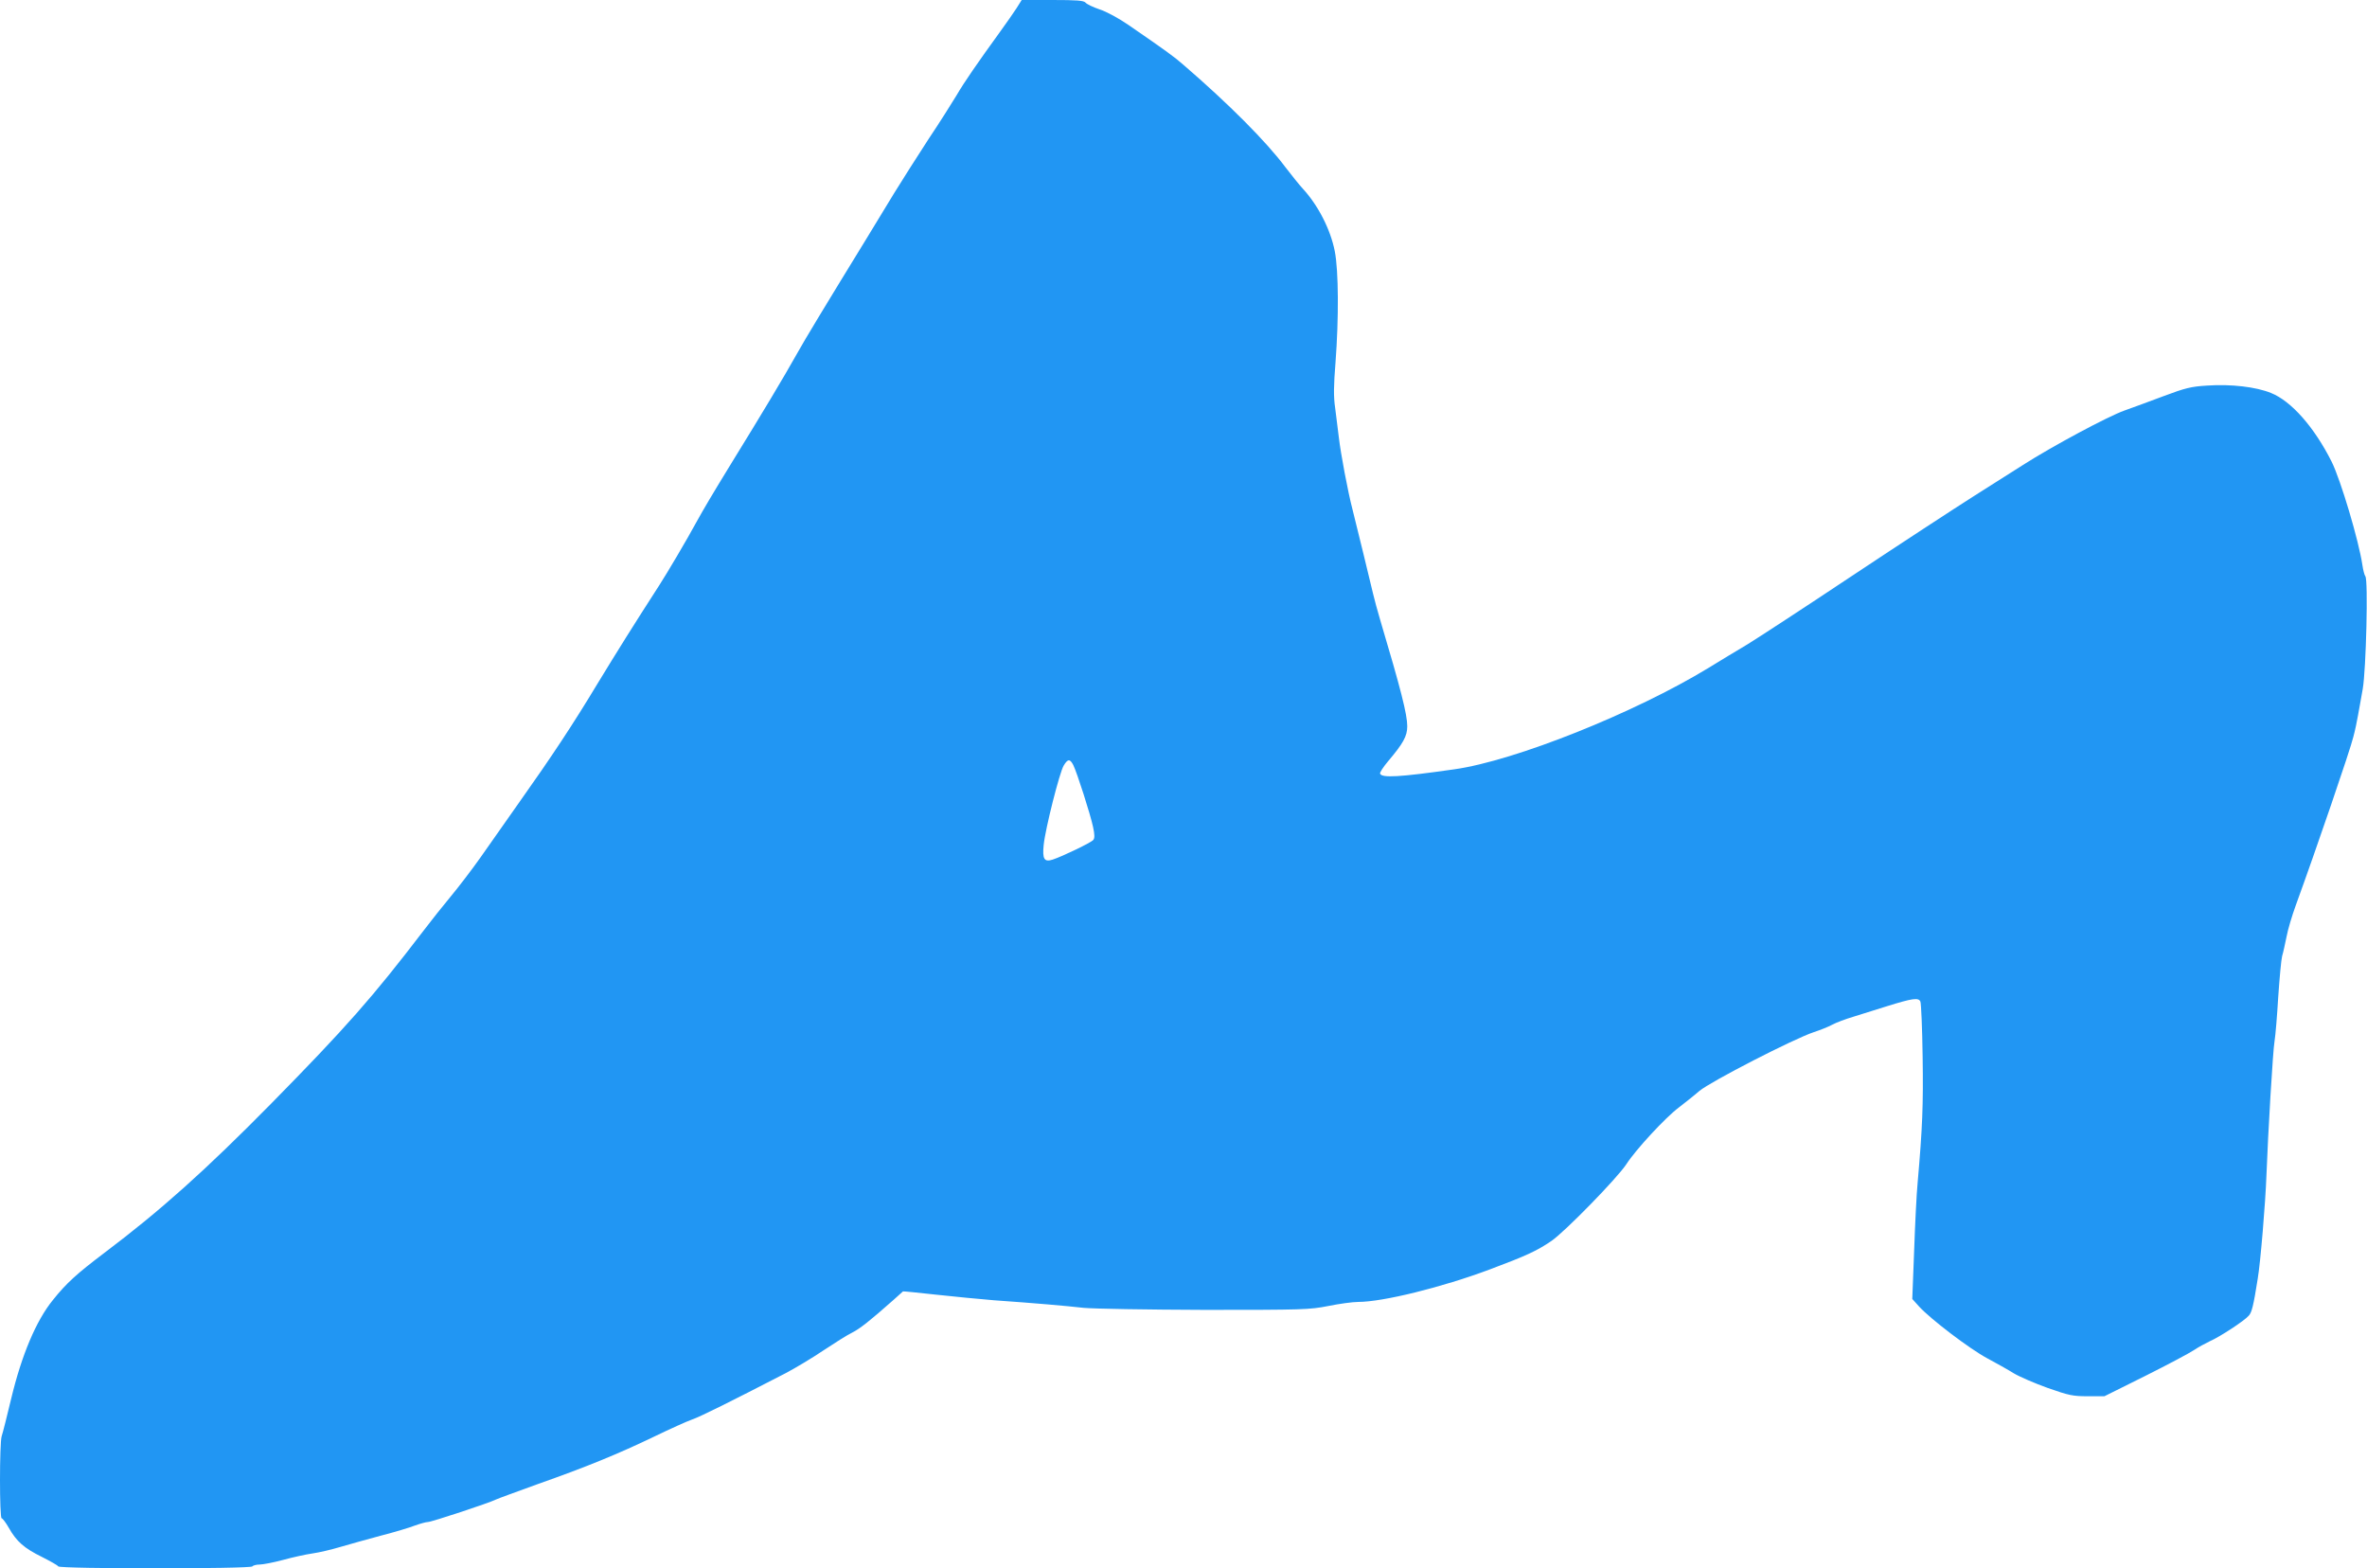 <?xml version="1.0" standalone="no"?>
<!DOCTYPE svg PUBLIC "-//W3C//DTD SVG 20010904//EN"
 "http://www.w3.org/TR/2001/REC-SVG-20010904/DTD/svg10.dtd">
<svg version="1.0" xmlns="http://www.w3.org/2000/svg"
 width="1280pt" height="848pt" viewBox="0 0 1280 848"
 preserveAspectRatio="xMidYMid meet">
<g transform="translate(0,848) scale(0.1,-0.1)"
fill="#2196f3" stroke="none">
<path d="M5498 8437 c-15 -23 -55 -81 -90 -129 -121 -167 -195 -274 -235 -343
-23 -38 -92 -148 -155 -242 -62 -95 -144 -225 -183 -288 -38 -63 -108 -177
-154 -253 -224 -365 -328 -537 -368 -609 -77 -137 -189 -324 -358 -598 -103
-168 -148 -244 -190 -320 -48 -89 -158 -275 -200 -340 -142 -220 -228 -358
-334 -532 -135 -224 -247 -393 -427 -647 -65 -93 -158 -225 -206 -293 -48 -68
-121 -163 -161 -211 -40 -48 -106 -131 -147 -185 -276 -361 -419 -523 -825
-936 -357 -362 -596 -576 -901 -806 -148 -112 -205 -163 -279 -256 -90 -111
-168 -297 -224 -530 -23 -96 -46 -188 -52 -205 -12 -39 -12 -444 0 -444 5 0
23 -24 39 -52 41 -73 83 -110 179 -157 45 -23 85 -45 88 -51 8 -14 1041 -14
1050 0 3 5 21 10 39 10 17 0 75 11 127 25 51 14 123 30 159 35 36 5 103 21
150 35 47 14 145 41 219 61 74 19 157 44 185 55 28 10 60 19 70 19 20 0 337
105 369 122 10 5 112 42 225 83 264 93 437 164 632 258 85 41 176 82 202 91
42 14 207 96 507 251 53 28 145 83 204 123 59 39 128 83 155 96 43 22 94 62
225 178 26 24 49 44 50 45 2 1 83 -7 182 -18 99 -11 239 -24 310 -30 227 -16
387 -30 485 -41 53 -5 344 -10 655 -11 535 0 565 1 668 21 59 12 132 22 161
22 134 0 454 79 713 176 197 74 252 99 333 154 74 51 356 340 405 415 51 79
211 252 283 306 31 24 82 64 112 90 61 51 510 282 619 318 34 11 79 29 99 40
20 11 73 31 117 44 44 14 125 39 179 56 138 43 171 48 181 25 4 -11 10 -145
12 -299 4 -260 -1 -383 -27 -680 -6 -60 -14 -227 -19 -370 l-10 -259 37 -41
c61 -67 272 -228 367 -279 50 -27 115 -63 145 -82 30 -18 113 -54 183 -79 116
-41 137 -45 218 -45 l89 0 223 111 c122 61 240 124 262 139 22 15 61 36 86 48
53 23 186 110 210 138 16 18 25 53 48 199 15 87 42 415 47 555 9 238 35 679
44 730 5 30 14 138 20 240 7 102 16 201 21 220 6 19 16 67 24 105 7 39 30 115
50 170 110 302 294 839 311 910 9 33 20 85 25 115 6 30 17 96 26 145 18 104
30 590 14 609 -5 6 -12 34 -16 61 -19 130 -117 459 -166 558 -94 187 -218 328
-328 372 -81 33 -216 49 -346 40 -85 -5 -118 -13 -235 -57 -74 -28 -170 -63
-212 -78 -90 -32 -390 -193 -548 -294 -41 -26 -160 -102 -265 -168 -104 -66
-401 -260 -660 -432 -258 -172 -513 -338 -565 -370 -52 -31 -147 -88 -210
-127 -400 -244 -1048 -503 -1376 -549 -295 -42 -393 -48 -401 -23 -2 6 17 35
42 65 83 98 105 137 105 191 0 63 -34 198 -147 577 -14 47 -31 110 -38 140
-14 60 -87 360 -111 455 -25 95 -64 303 -74 390 -5 44 -14 116 -20 160 -9 61
-8 120 2 245 18 238 17 495 -4 602 -23 117 -90 248 -173 338 -18 19 -60 72
-94 116 -104 139 -305 341 -552 554 -49 43 -93 75 -298 216 -51 35 -117 71
-154 83 -36 12 -71 29 -77 37 -10 11 -46 14 -179 14 l-166 0 -27 -43z m306
-4094 c20 -40 93 -268 107 -335 9 -41 9 -61 1 -70 -11 -14 -167 -89 -219 -106
-46 -15 -57 2 -49 80 9 88 86 392 108 428 22 37 34 38 52 3z"/>
</g>
</svg>
